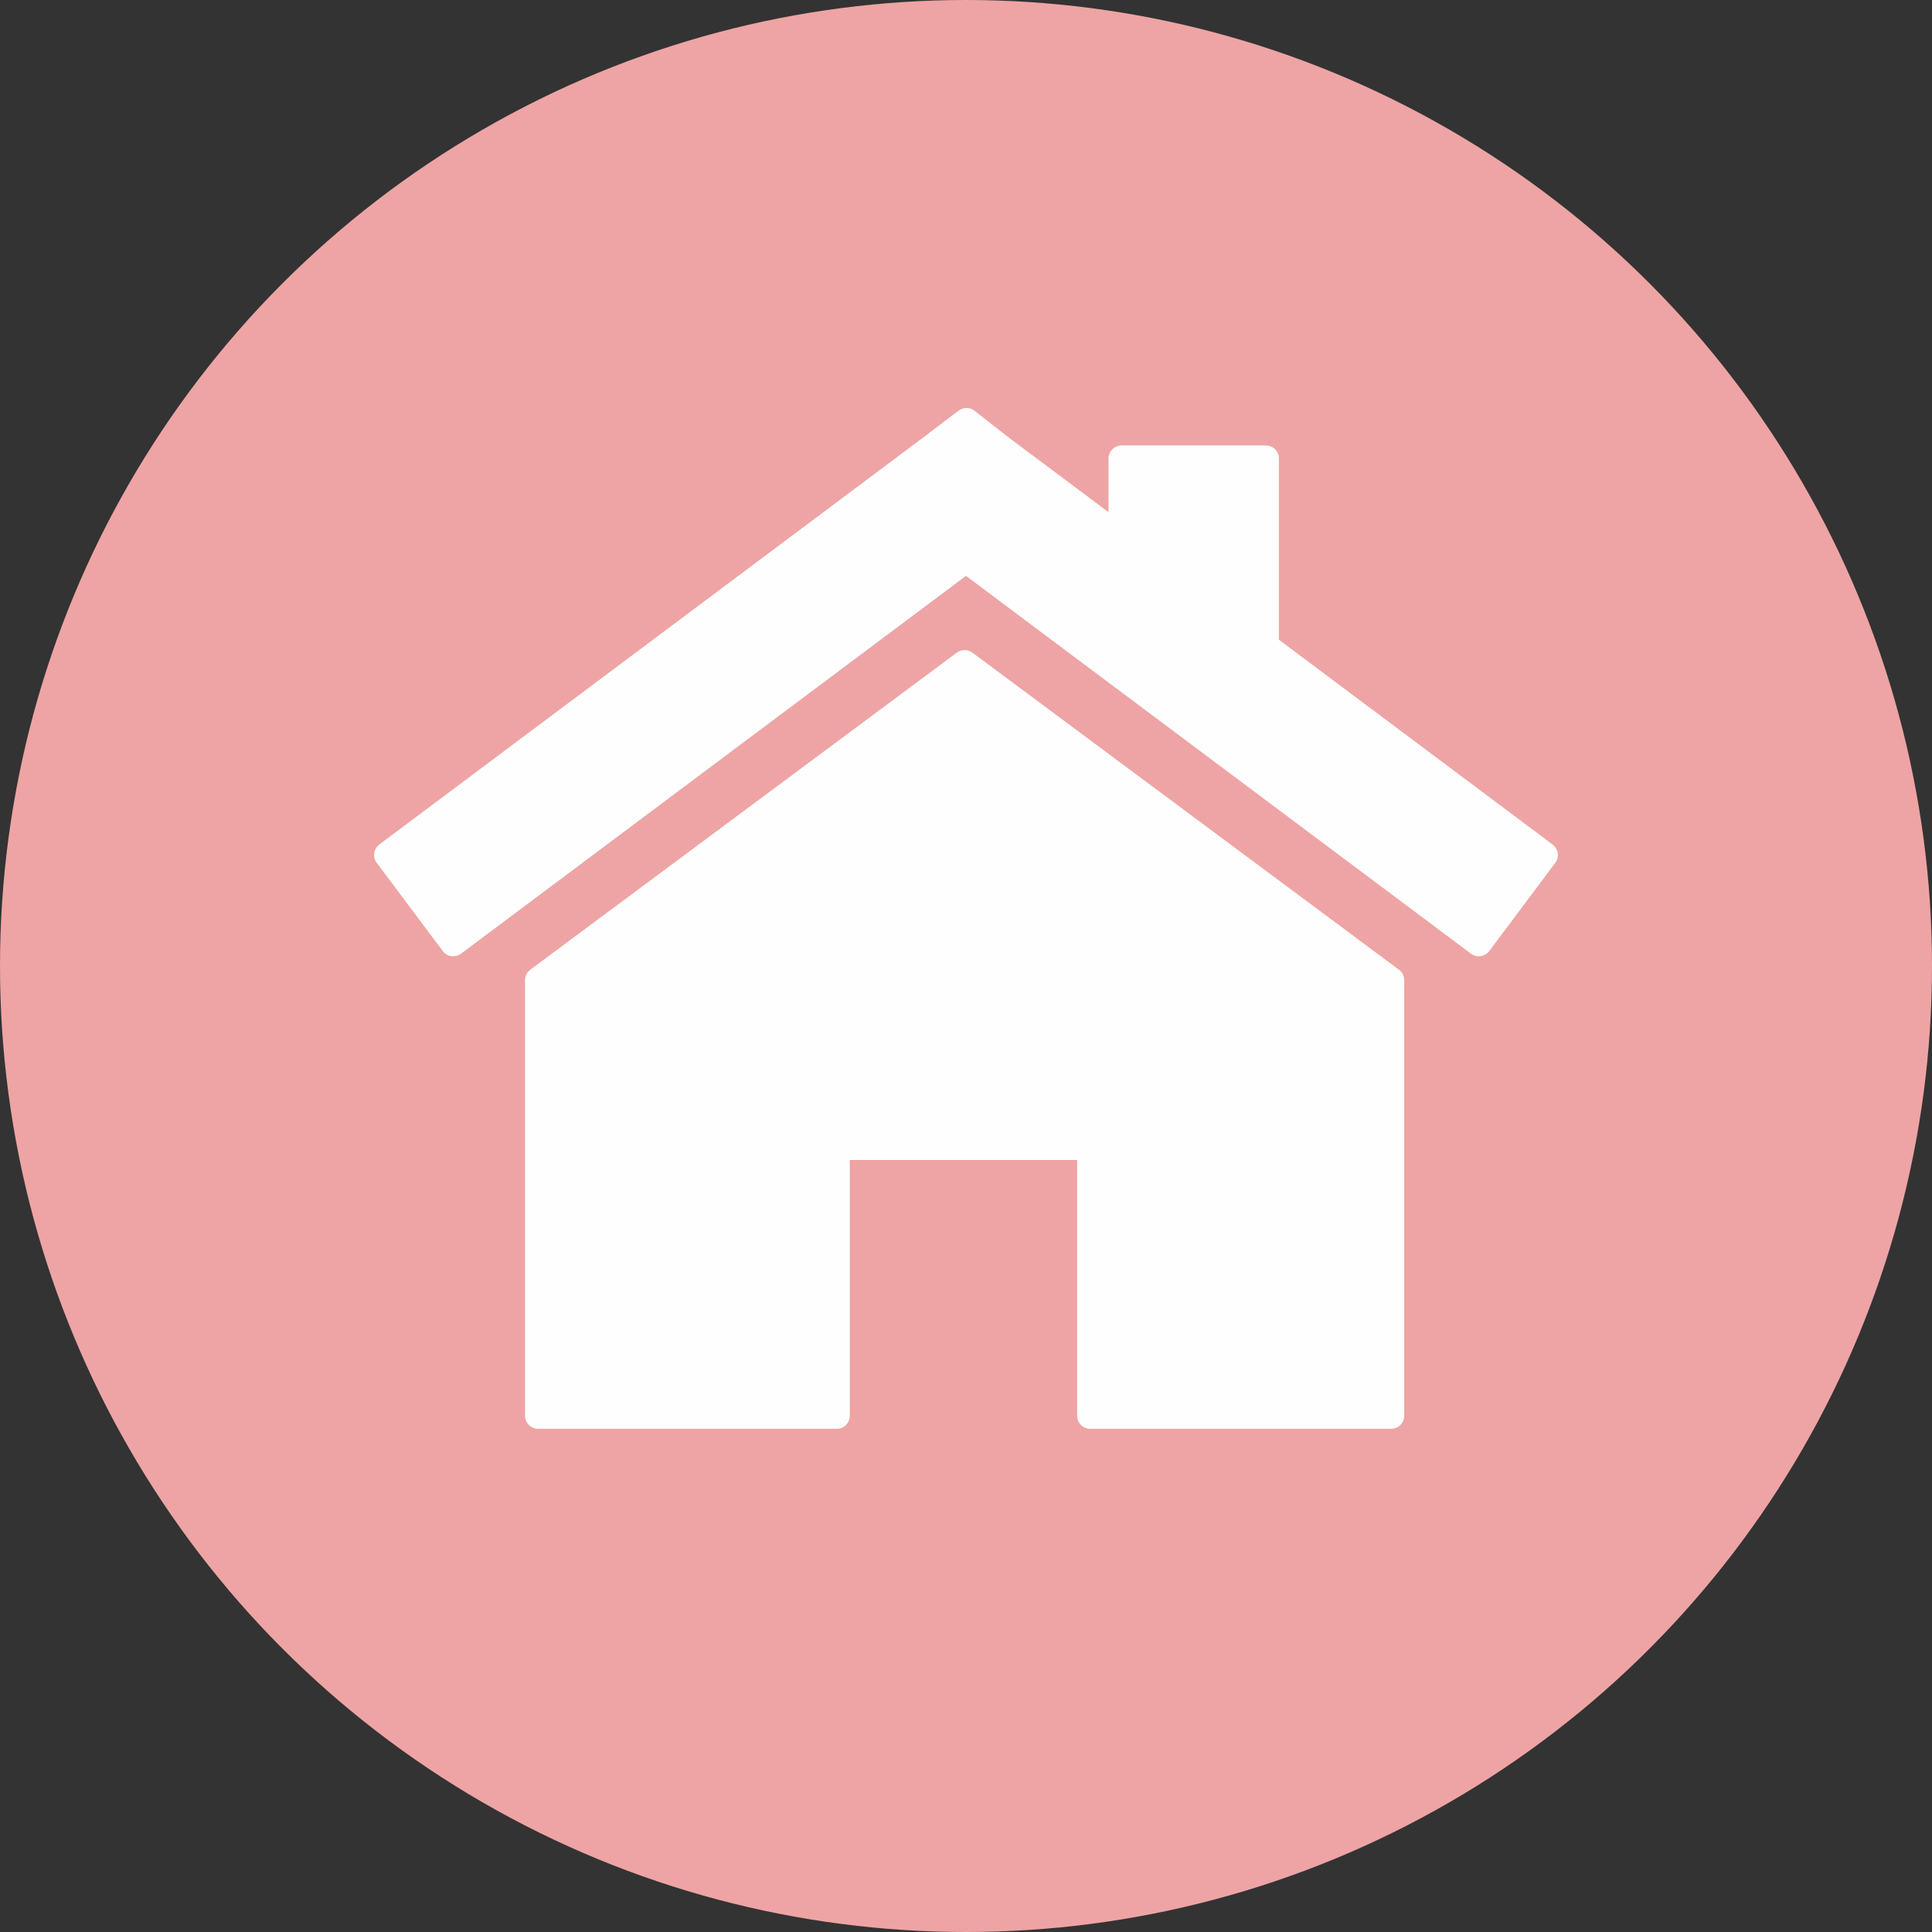 <?xml version="1.0" encoding="UTF-8"?>
<!DOCTYPE svg PUBLIC "-//W3C//DTD SVG 1.1//EN" "http://www.w3.org/Graphics/SVG/1.1/DTD/svg11.dtd">
<!-- Creator: CorelDRAW 2020 (64-Bit) -->
<svg xmlns="http://www.w3.org/2000/svg" xml:space="preserve" width="20mm" height="20mm" version="1.1" style="shape-rendering:geometricPrecision; text-rendering:geometricPrecision; image-rendering:optimizeQuality; fill-rule:evenodd; clip-rule:evenodd"
viewBox="0 0 1983.46 1983.46"
 xmlns:xlink="http://www.w3.org/1999/xlink"
 xmlns:xodm="http://www.corel.com/coreldraw/odm/2003">
 <rect x="0" y="0" width="1983.46" height="1983.46" fill="#333333" stroke="none"/>
 <defs>
  <style type="text/css">
   <![CDATA[
    .fil1 {fill:#FEFEFE;fill-rule:nonzero}
    .fil0 {fill:#EEA4A4;fill-rule:nonzero}
   ]]>
  </style>
 </defs>
 <g id="Layer_x0020_1">
  <g id="_2466583219952">
   <circle class="fil0" cx="991.73" cy="991.73" r="991.73"/>
   <g>
    <path class="fil1" d="M1119.23 1466.87l308.96 0c7.42,0 13.45,-6.02 13.45,-13.45l0 -447.13c0,-4.29 -1.97,-8.3 -5.49,-10.81l-437.81 -325.43c-4.76,-3.56 -11.27,-3.56 -16.07,0l-437.83 325.44c-3.39,2.56 -5.44,6.55 -5.44,10.82l0 447.11c0,7.39 6.01,13.46 13.48,13.46l306.5 0c7.41,0 13.44,-6.02 13.44,-13.46l0 -262.54 233.41 0 0 262.55c0,7.45 6.03,13.44 13.43,13.44z"/>
    <path class="fil1" d="M454.5 976.32c2.64,3.58 6.67,5.45 10.77,5.45 2.87,0 5.63,-0.88 8.02,-2.66l518.41 -387.9 518.42 387.87c2.86,2.13 6.46,3.04 9.95,2.53 3.55,-0.54 6.76,-2.42 8.9,-5.27l67.73 -90.5c4.43,-5.97 3.2,-14.34 -2.77,-18.85l-280.96 -210.26 0 -186c0,-7.42 -6,-13.44 -13.45,-13.44l-148.01 0.01c-7.43,0 -13.46,6 -13.46,13.43l0 55.08 -101.63 -76 -35.89 -28.12c-4.8,-3.75 -11.56,-3.77 -16.45,-0.11l-36.96 28.08 -557.7 417.3c-2.82,2.17 -4.72,5.37 -5.21,8.91 -0.54,3.55 0.39,7.09 2.57,9.97l67.73 90.47z"/>
   </g>
  </g>
 </g>
</svg>
